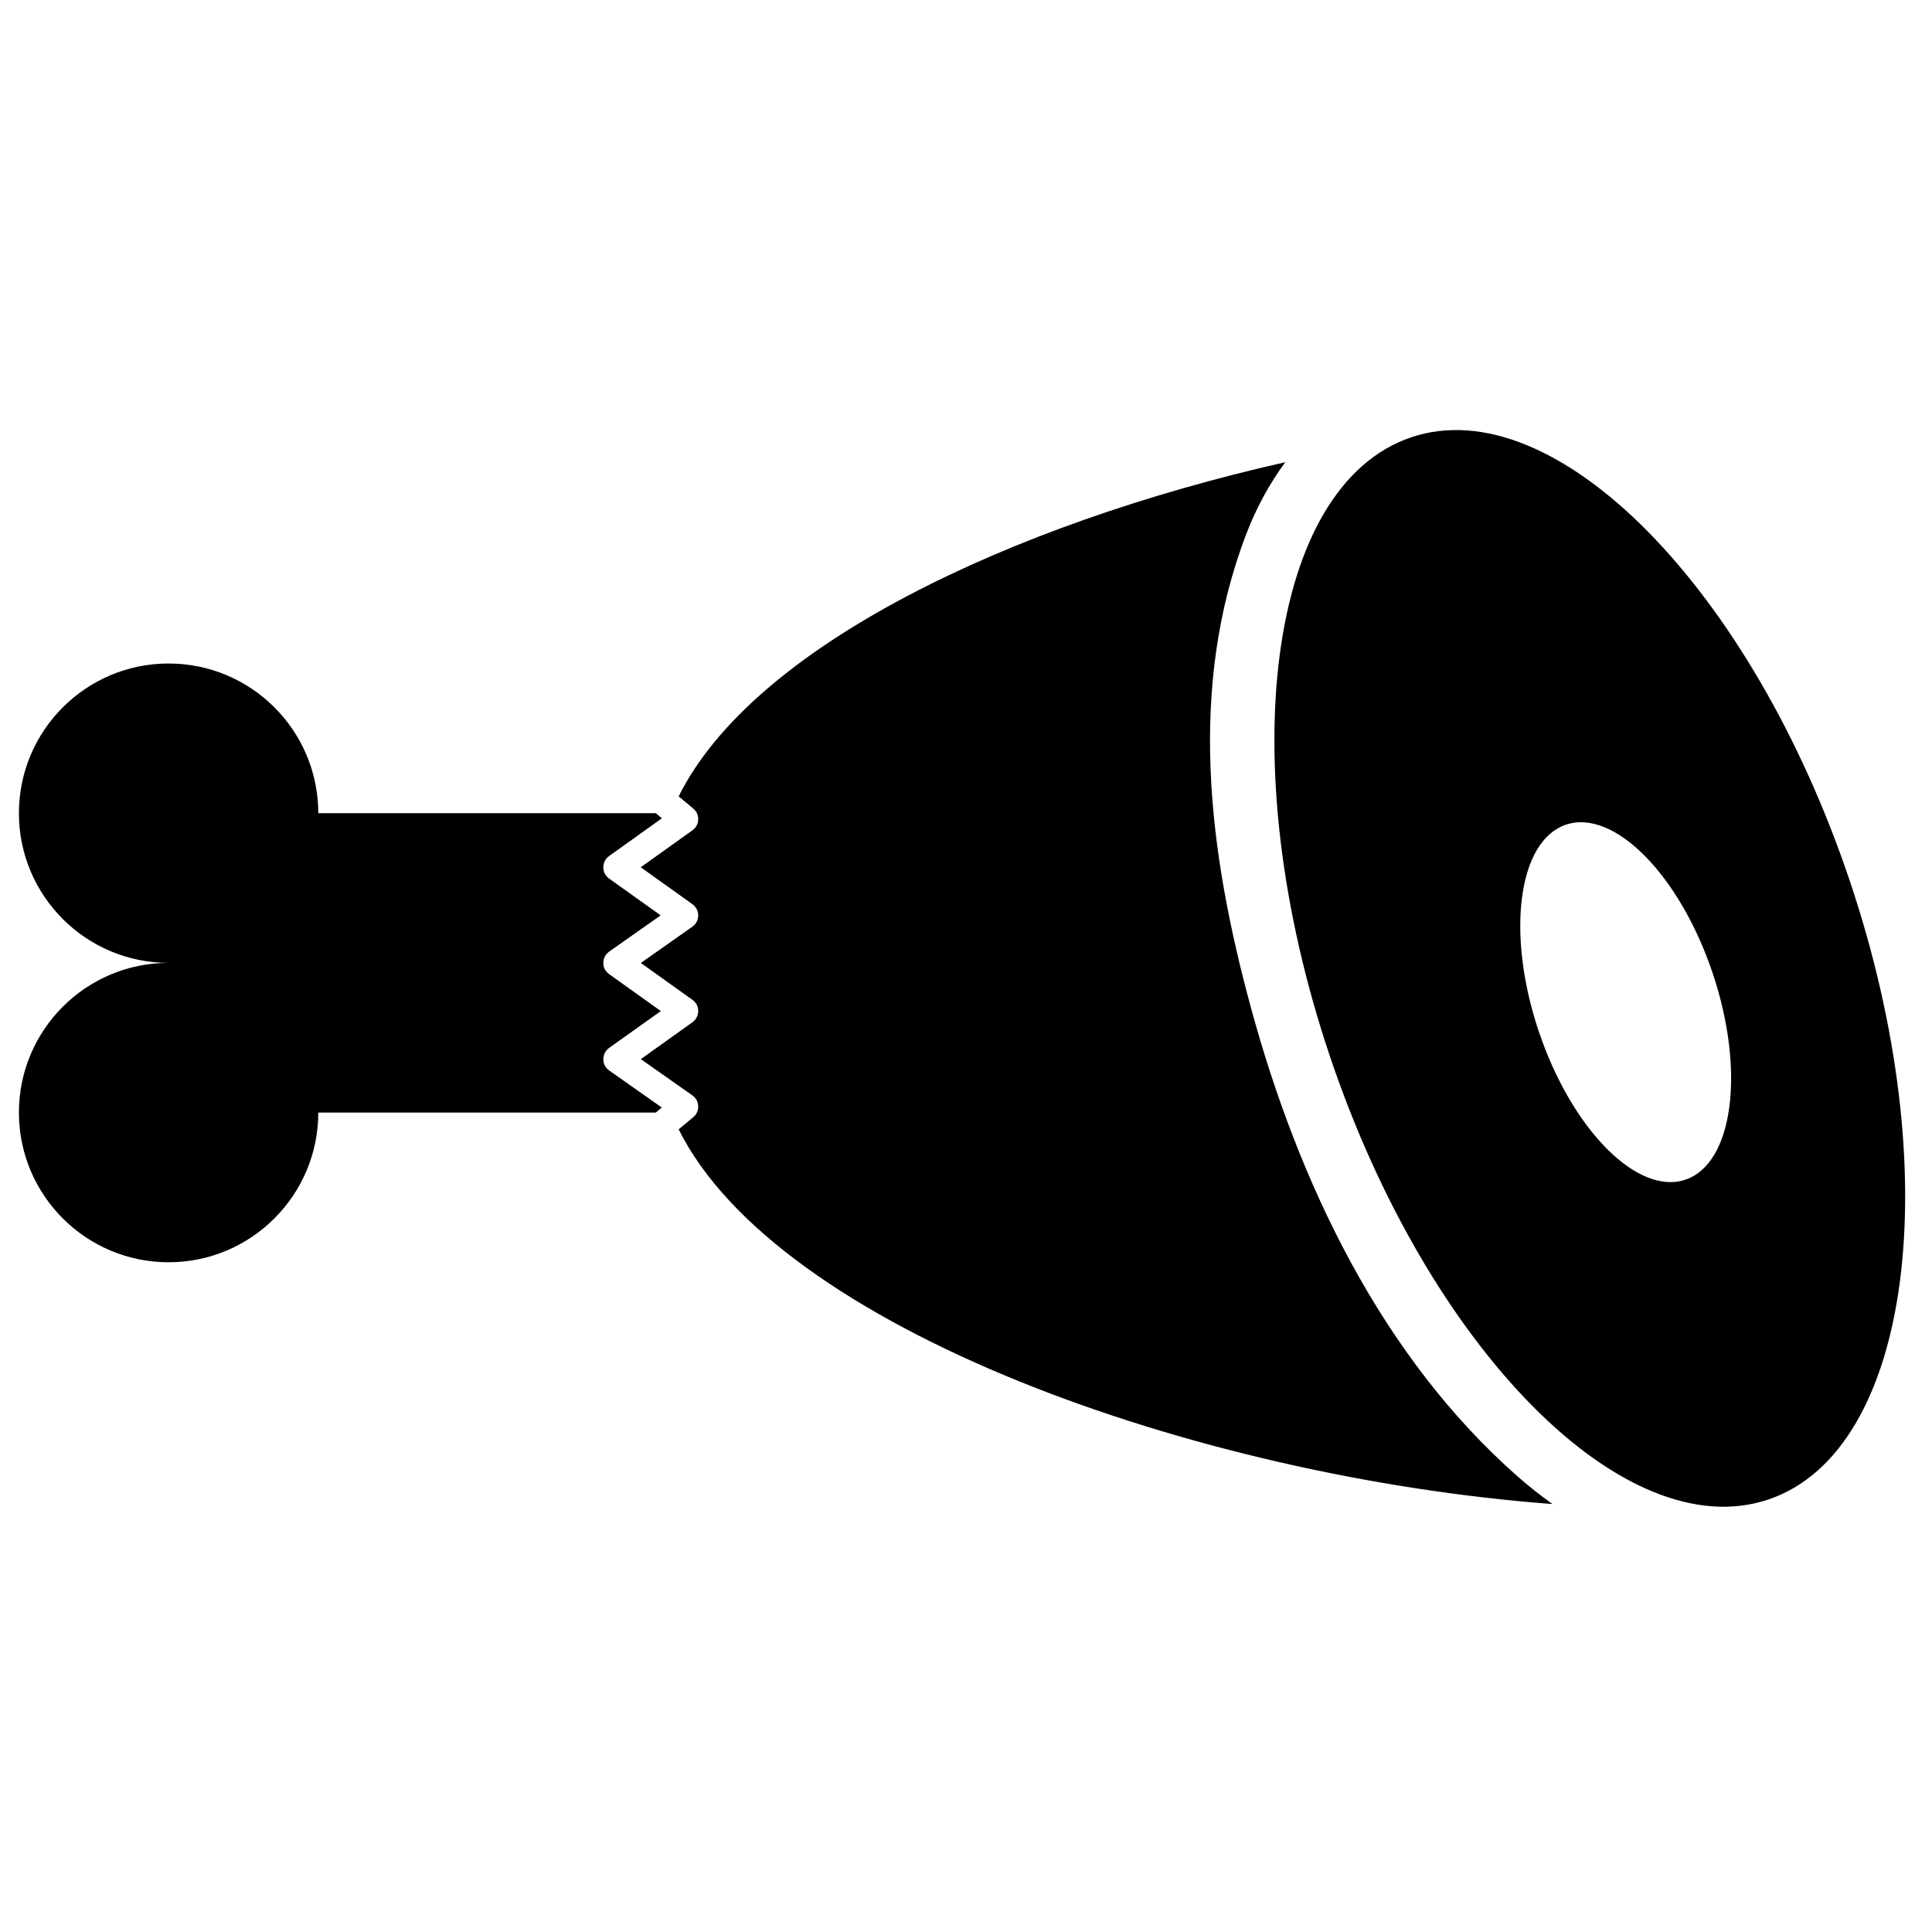 <?xml version="1.0" encoding="UTF-8"?>
<!-- The Best Svg Icon site in the world: iconSvg.co, Visit us! https://iconsvg.co -->
<svg fill="#000000" width="800px" height="800px" version="1.1" viewBox="144 144 512 512" xmlns="http://www.w3.org/2000/svg">
 <path d="m518 259.88c38.031-12.785 90.109 39.902 116.22 117.59s16.43 151.13-21.602 163.92c-38.035 12.781-90.113-39.906-116.22-117.59-26.109-77.688-16.434-151.13 21.602-163.91zm-33.391 6.613c-4.281 5.809-7.723 12.242-10.258 18.828-15.781 41.016-9.984 84.691 1.109 125.54 12.602 46.434 34.594 92.617 70.77 124.45 2.856 2.523 5.945 4.965 9.191 7.281-94.852-7.156-205.38-46.688-231.57-99.305l3.871-3.219c0.414-0.414 0.566-0.496 0.859-1.023 0.539-0.973 0.594-2.207 0.164-3.219-0.234-0.555-0.371-0.652-0.746-1.109l-0.516-0.43-13.656-9.605 13.684-9.777c0.434-0.359 0.555-0.43 0.875-0.902 0.723-1.039 0.848-2.453 0.32-3.602-0.238-0.5-0.363-0.598-0.707-1.027l-0.488-0.402-13.684-9.777 13.656-9.605c0.43-0.363 0.57-0.43 0.902-0.902 0.723-1.039 0.848-2.453 0.32-3.606-0.238-0.512-0.363-0.609-0.707-1.039l-0.488-0.418-13.711-9.789 13.711-9.801c0.168-0.141 0.348-0.277 0.5-0.43 0.32-0.32 0.57-0.707 0.734-1.109 0.086-0.207 0.141-0.418 0.211-0.637 0.055-0.445 0.109-0.891 0.039-1.32-0.055-0.441-0.207-0.871-0.43-1.262-0.207-0.387-0.527-0.707-0.844-1.012l-3.871-3.215c19.801-39.781 87.77-72.074 160.75-88.559zm-256.26 172.35c0 21.891-17.773 39.668-39.668 39.668s-39.668-17.777-39.668-39.668c0-21.895 17.773-39.672 39.668-39.672-21.895 0-39.668-17.773-39.668-39.668 0-21.891 17.773-39.668 39.668-39.668s39.668 17.777 39.668 39.668h89.445l1.625 1.348-14.02 10.023c-0.414 0.359-0.555 0.43-0.875 0.887-0.719 1.039-0.844 2.453-0.316 3.606 0.234 0.512 0.359 0.598 0.719 1.027l0.473 0.414 13.684 9.773-13.656 9.609c-0.43 0.363-0.566 0.43-0.887 0.887-0.734 1.043-0.859 2.469-0.332 3.621 0.234 0.512 0.359 0.594 0.719 1.027l0.473 0.414 13.727 9.805-13.727 9.785c-0.414 0.363-0.555 0.43-0.875 0.902-0.719 1.039-0.844 2.469-0.305 3.621 0.238 0.512 0.363 0.594 0.723 1.023l0.484 0.402 13.961 9.832-1.594 1.332zm330.66-76.301c12.715-4.273 30.117 13.336 38.852 39.305 8.723 25.957 5.492 50.512-7.223 54.785-12.715 4.269-30.117-13.34-38.852-39.309-8.723-25.957-5.492-50.512 7.223-54.781z" fill-rule="evenodd"/>
</svg>